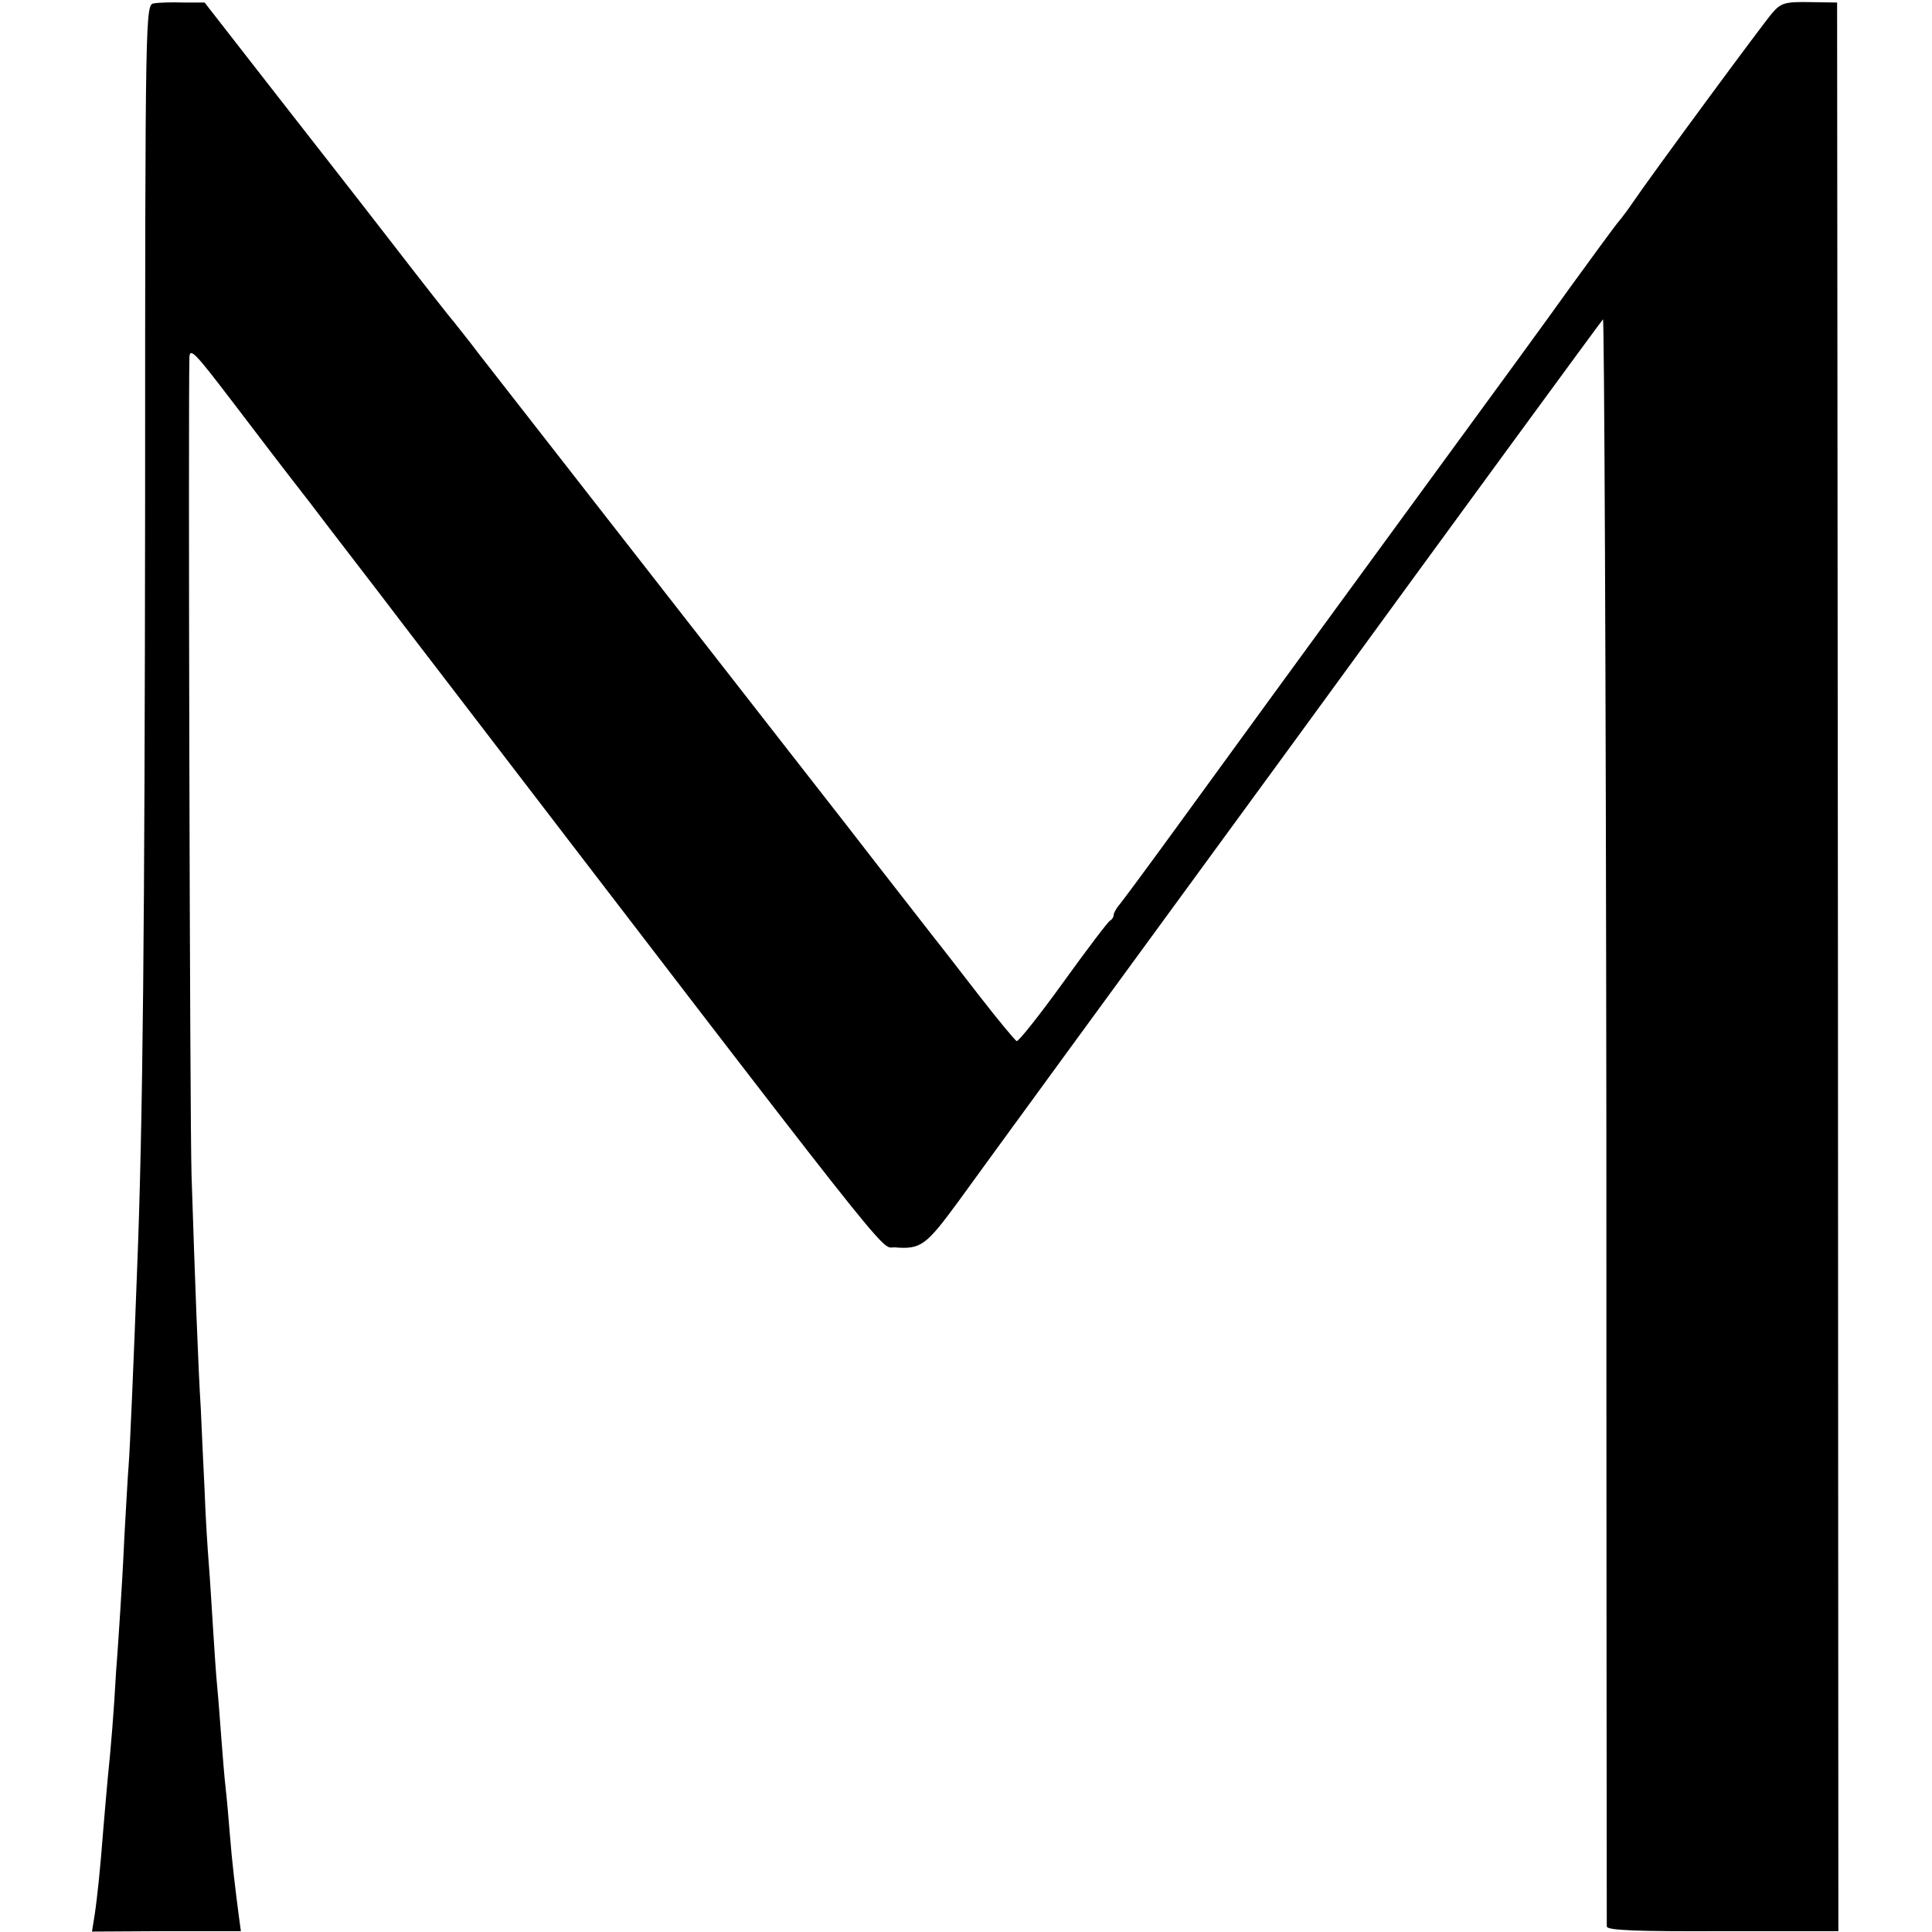 <?xml version="1.0" standalone="no"?>
<!DOCTYPE svg PUBLIC "-//W3C//DTD SVG 20010904//EN"
 "http://www.w3.org/TR/2001/REC-SVG-20010904/DTD/svg10.dtd">
<svg version="1.0" xmlns="http://www.w3.org/2000/svg"
 width="458pt" height="458pt" viewBox="0 0 458 458"
 preserveAspectRatio="xMidYMid meet">
<g transform="translate(0,458) scale(0.1,-0.1)"
fill="#000000" stroke="none">
<path d="M365 4572 c-20 -3 -21 -6 -21 -1180 -1 -999 -5 -1471 -19 -1822 -8
-216 -17 -426 -20 -463 -2 -23 -6 -98 -10 -167 -3 -69 -8 -150 -10 -180 -2
-30 -6 -95 -10 -145 -5 -93 -12 -177 -20 -255 -2 -25 -7 -76 -10 -115 -7 -91
-14 -161 -21 -207 l-6 -37 177 1 176 0 -5 37 c-9 70 -16 127 -21 191 -3 36 -7
85 -10 110 -3 25 -7 77 -10 115 -3 39 -7 95 -10 125 -3 30 -7 93 -10 140 -3
47 -7 115 -10 152 -3 37 -8 115 -10 175 -3 59 -7 146 -9 193 -6 93 -14 308
-22 555 -4 126 -8 1823 -5 1938 1 24 14 10 98 -100 53 -70 138 -181 188 -245
49 -65 150 -195 222 -290 1199 -1564 1127 -1473 1164 -1475 62 -5 74 4 151
109 41 57 400 549 798 1093 397 545 726 994 730 998 3 4 7 -849 8 -1895 0
-1047 1 -1908 1 -1915 1 -9 71 -12 275 -11 l274 0 -1 2286 -2 2286 -65 1 c-58
1 -68 -2 -88 -25 -19 -21 -288 -386 -332 -451 -8 -12 -24 -34 -36 -48 -11 -14
-61 -82 -111 -151 -49 -69 -190 -262 -313 -430 -206 -282 -284 -388 -620 -850
-66 -91 -127 -173 -135 -183 -8 -9 -15 -21 -15 -26 0 -5 -4 -11 -8 -13 -4 -1
-54 -67 -111 -146 -57 -79 -107 -142 -111 -140 -4 2 -44 50 -89 108 -45 58
-92 119 -105 135 -13 17 -108 138 -210 270 -103 132 -193 247 -199 255 -14 18
-597 765 -671 860 -27 36 -55 70 -60 77 -6 6 -75 94 -153 195 -78 101 -209
268 -290 372 l-148 190 -50 0 c-27 1 -59 0 -70 -2z"/>
</g>
</svg>
